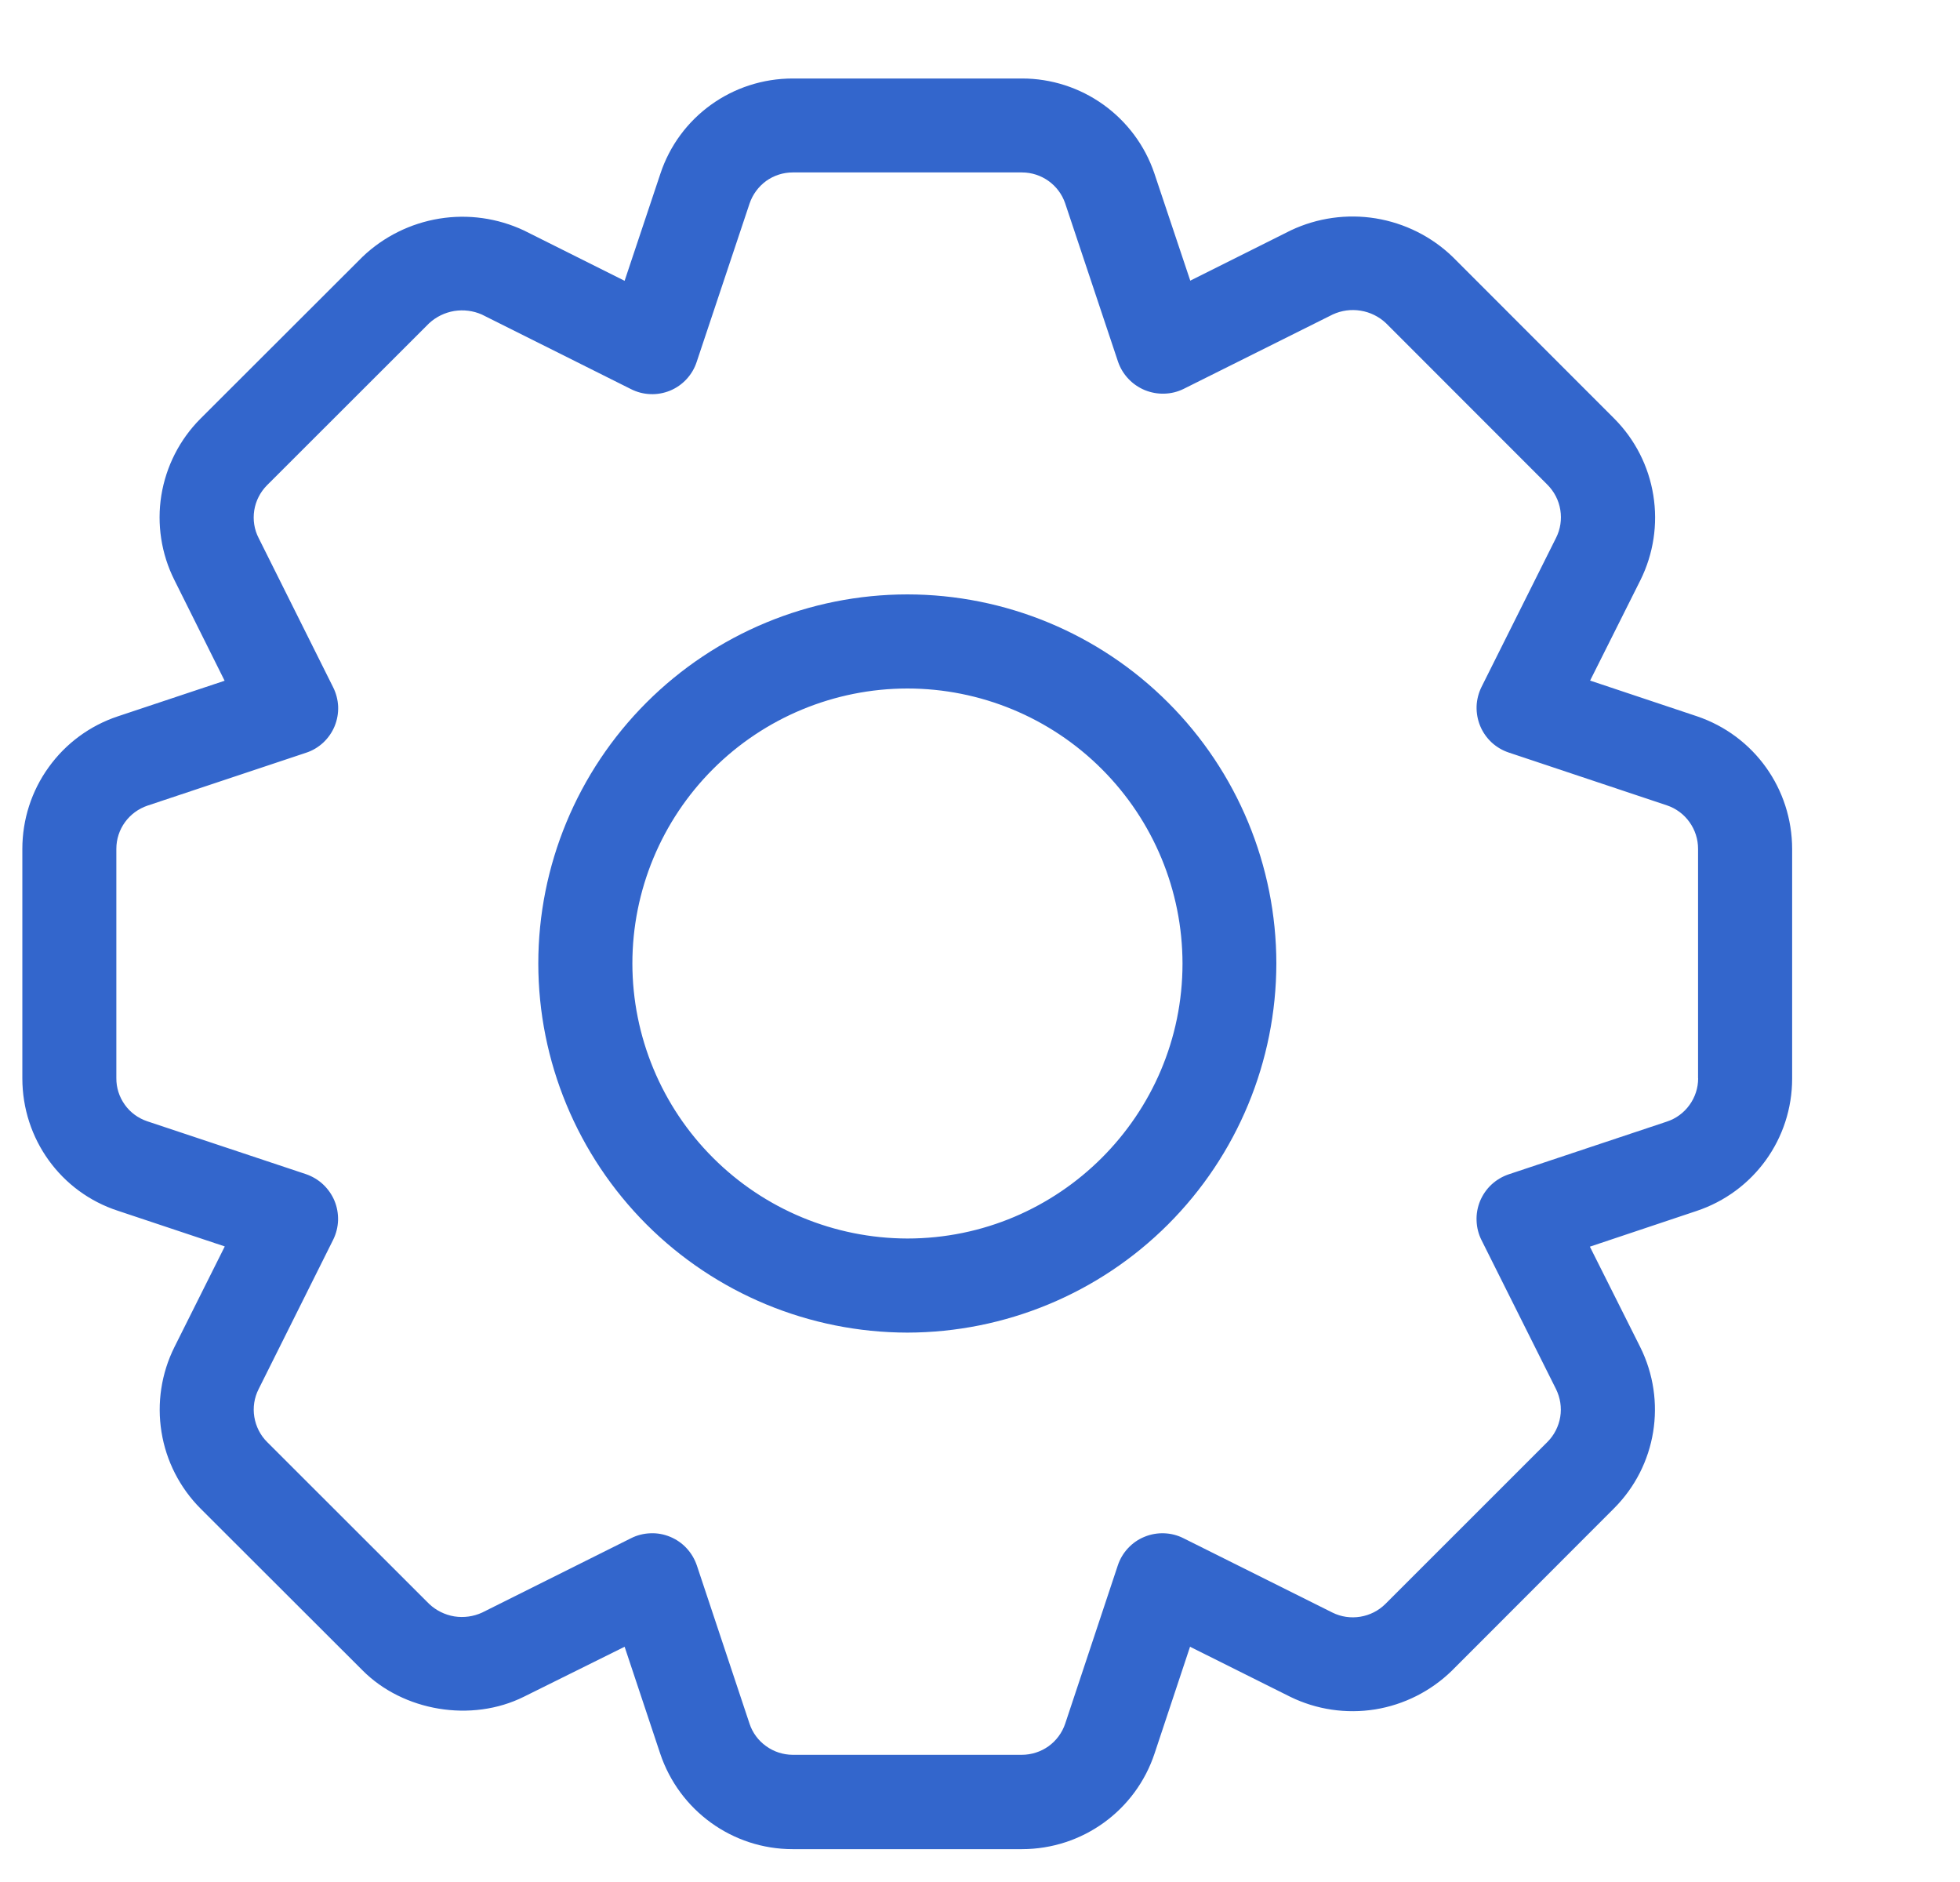 <svg width="25" height="24" viewBox="0 0 25 24" fill="none" xmlns="http://www.w3.org/2000/svg">
<g clip-path="url(#clip0_564_14426)">
<path d="M11.573 7.58C10.325 7.581 9.128 8.077 8.245 8.96C7.363 9.842 6.866 11.039 6.866 12.287C6.867 13.535 7.364 14.731 8.246 15.614C9.128 16.496 10.325 16.992 11.573 16.994C12.82 16.992 14.017 16.496 14.899 15.614C15.782 14.731 16.278 13.535 16.28 12.287C16.279 11.039 15.783 9.842 14.9 8.96C14.018 8.077 12.821 7.581 11.573 7.58ZM11.573 15.794C10.643 15.792 9.752 15.422 9.095 14.765C8.437 14.108 8.067 13.217 8.066 12.287C8.066 11.357 8.436 10.466 9.094 9.808C9.751 9.151 10.643 8.781 11.573 8.78C12.503 8.78 13.395 9.149 14.053 9.807C14.712 10.465 15.082 11.357 15.083 12.287C15.083 14.22 13.508 15.794 11.573 15.794ZM21.644 9.134L20.282 8.679L20.924 7.398C21.09 7.063 21.148 6.685 21.088 6.315C21.029 5.946 20.855 5.604 20.591 5.339L18.528 3.275C18.259 3.016 17.918 2.846 17.549 2.785C17.181 2.725 16.803 2.778 16.466 2.937L15.182 3.579L14.723 2.208C14.603 1.856 14.376 1.551 14.073 1.334C13.771 1.118 13.409 1.001 13.037 1.001H10.112C9.341 1.001 8.663 1.49 8.423 2.216L7.967 3.581L6.683 2.939C6.346 2.781 5.97 2.728 5.603 2.788C5.236 2.848 4.895 3.017 4.626 3.273L2.556 5.34C2.292 5.605 2.118 5.947 2.058 6.316C1.999 6.685 2.057 7.064 2.225 7.398L2.865 8.681L1.503 9.135C1.148 9.253 0.839 9.48 0.621 9.784C0.402 10.087 0.285 10.452 0.285 10.826V13.751C0.285 14.524 0.776 15.203 1.503 15.44L2.867 15.895L2.225 17.178C2.058 17.513 2 17.892 2.06 18.262C2.119 18.631 2.294 18.973 2.558 19.238L4.623 21.3C5.142 21.823 6.015 21.97 6.683 21.637L7.967 21L8.42 22.36C8.663 23.088 9.342 23.581 10.109 23.581H13.035C13.806 23.581 14.486 23.088 14.727 22.36L15.179 21L16.457 21.638C16.792 21.802 17.171 21.858 17.54 21.799C17.909 21.739 18.25 21.567 18.518 21.306L20.586 19.236C21.129 18.694 21.264 17.867 20.921 17.178L20.279 15.898L21.639 15.443C22.37 15.2 22.859 14.522 22.859 13.754V10.829C22.859 10.059 22.373 9.38 21.644 9.134ZM21.66 13.752C21.66 13.874 21.621 13.993 21.549 14.092C21.478 14.191 21.377 14.265 21.261 14.303L19.242 14.976C19.161 15.004 19.086 15.048 19.023 15.107C18.96 15.166 18.911 15.238 18.878 15.317C18.846 15.396 18.83 15.482 18.834 15.568C18.837 15.654 18.858 15.738 18.897 15.815L19.847 17.714C19.901 17.824 19.921 17.948 19.901 18.069C19.881 18.19 19.824 18.302 19.737 18.389L17.672 20.453C17.585 20.54 17.473 20.597 17.351 20.617C17.23 20.637 17.105 20.619 16.995 20.564L15.095 19.616C15.018 19.577 14.934 19.556 14.848 19.553C14.763 19.55 14.677 19.565 14.598 19.598C14.518 19.63 14.447 19.68 14.388 19.743C14.329 19.806 14.285 19.881 14.258 19.962L13.587 21.98C13.548 22.096 13.474 22.197 13.374 22.269C13.274 22.34 13.155 22.378 13.032 22.378H10.11C9.988 22.377 9.87 22.339 9.771 22.267C9.672 22.196 9.598 22.096 9.56 21.98L8.888 19.962C8.86 19.881 8.816 19.806 8.757 19.743C8.699 19.68 8.627 19.631 8.548 19.598C8.468 19.565 8.382 19.549 8.296 19.553C8.21 19.556 8.126 19.577 8.049 19.616L6.15 20.564C6.039 20.615 5.916 20.632 5.795 20.613C5.675 20.593 5.563 20.538 5.474 20.454L3.408 18.39C3.321 18.304 3.264 18.191 3.244 18.07C3.224 17.948 3.243 17.824 3.299 17.714L4.25 15.809C4.288 15.732 4.309 15.648 4.312 15.562C4.314 15.476 4.299 15.391 4.266 15.312C4.233 15.233 4.183 15.162 4.12 15.103C4.058 15.045 3.983 15.001 3.902 14.973L1.878 14.299C1.763 14.26 1.662 14.187 1.592 14.088C1.521 13.989 1.483 13.871 1.484 13.749V10.825C1.484 10.574 1.644 10.354 1.883 10.273L3.902 9.6C3.984 9.574 4.059 9.529 4.122 9.471C4.185 9.412 4.235 9.341 4.268 9.261C4.301 9.181 4.316 9.095 4.313 9.009C4.309 8.923 4.287 8.839 4.248 8.762L3.299 6.861C3.243 6.753 3.224 6.629 3.243 6.508C3.262 6.388 3.319 6.276 3.405 6.189L5.474 4.122C5.563 4.04 5.674 3.986 5.793 3.966C5.912 3.947 6.035 3.962 6.146 4.011L8.048 4.962C8.125 5.001 8.209 5.023 8.295 5.026C8.381 5.03 8.467 5.014 8.546 4.982C8.626 4.949 8.698 4.899 8.756 4.836C8.815 4.773 8.859 4.698 8.886 4.616L9.561 2.595C9.6 2.48 9.674 2.38 9.772 2.308C9.871 2.237 9.99 2.199 10.112 2.199H13.035C13.284 2.199 13.506 2.358 13.586 2.592L14.261 4.614C14.289 4.695 14.334 4.769 14.393 4.831C14.451 4.893 14.523 4.942 14.602 4.975C14.681 5.007 14.766 5.023 14.851 5.02C14.937 5.018 15.021 4.997 15.098 4.959L17 4.01C17.111 3.959 17.234 3.942 17.355 3.962C17.475 3.981 17.587 4.036 17.676 4.119L19.739 6.183C19.825 6.27 19.883 6.382 19.902 6.503C19.922 6.624 19.903 6.749 19.848 6.858L18.897 8.76C18.859 8.837 18.837 8.922 18.834 9.008C18.832 9.093 18.847 9.179 18.88 9.258C18.913 9.338 18.963 9.409 19.026 9.468C19.089 9.526 19.164 9.57 19.245 9.597L21.261 10.27C21.377 10.309 21.478 10.383 21.549 10.483C21.621 10.583 21.659 10.702 21.659 10.825V13.749L21.66 13.752Z" fill="#3366CC"/>
</g>
<defs>
<clipPath id="clip0_564_14426">
<rect width="24" height="24" fill="white" transform="translate(0.285)"/>
</clipPath>
</defs>
</svg>
